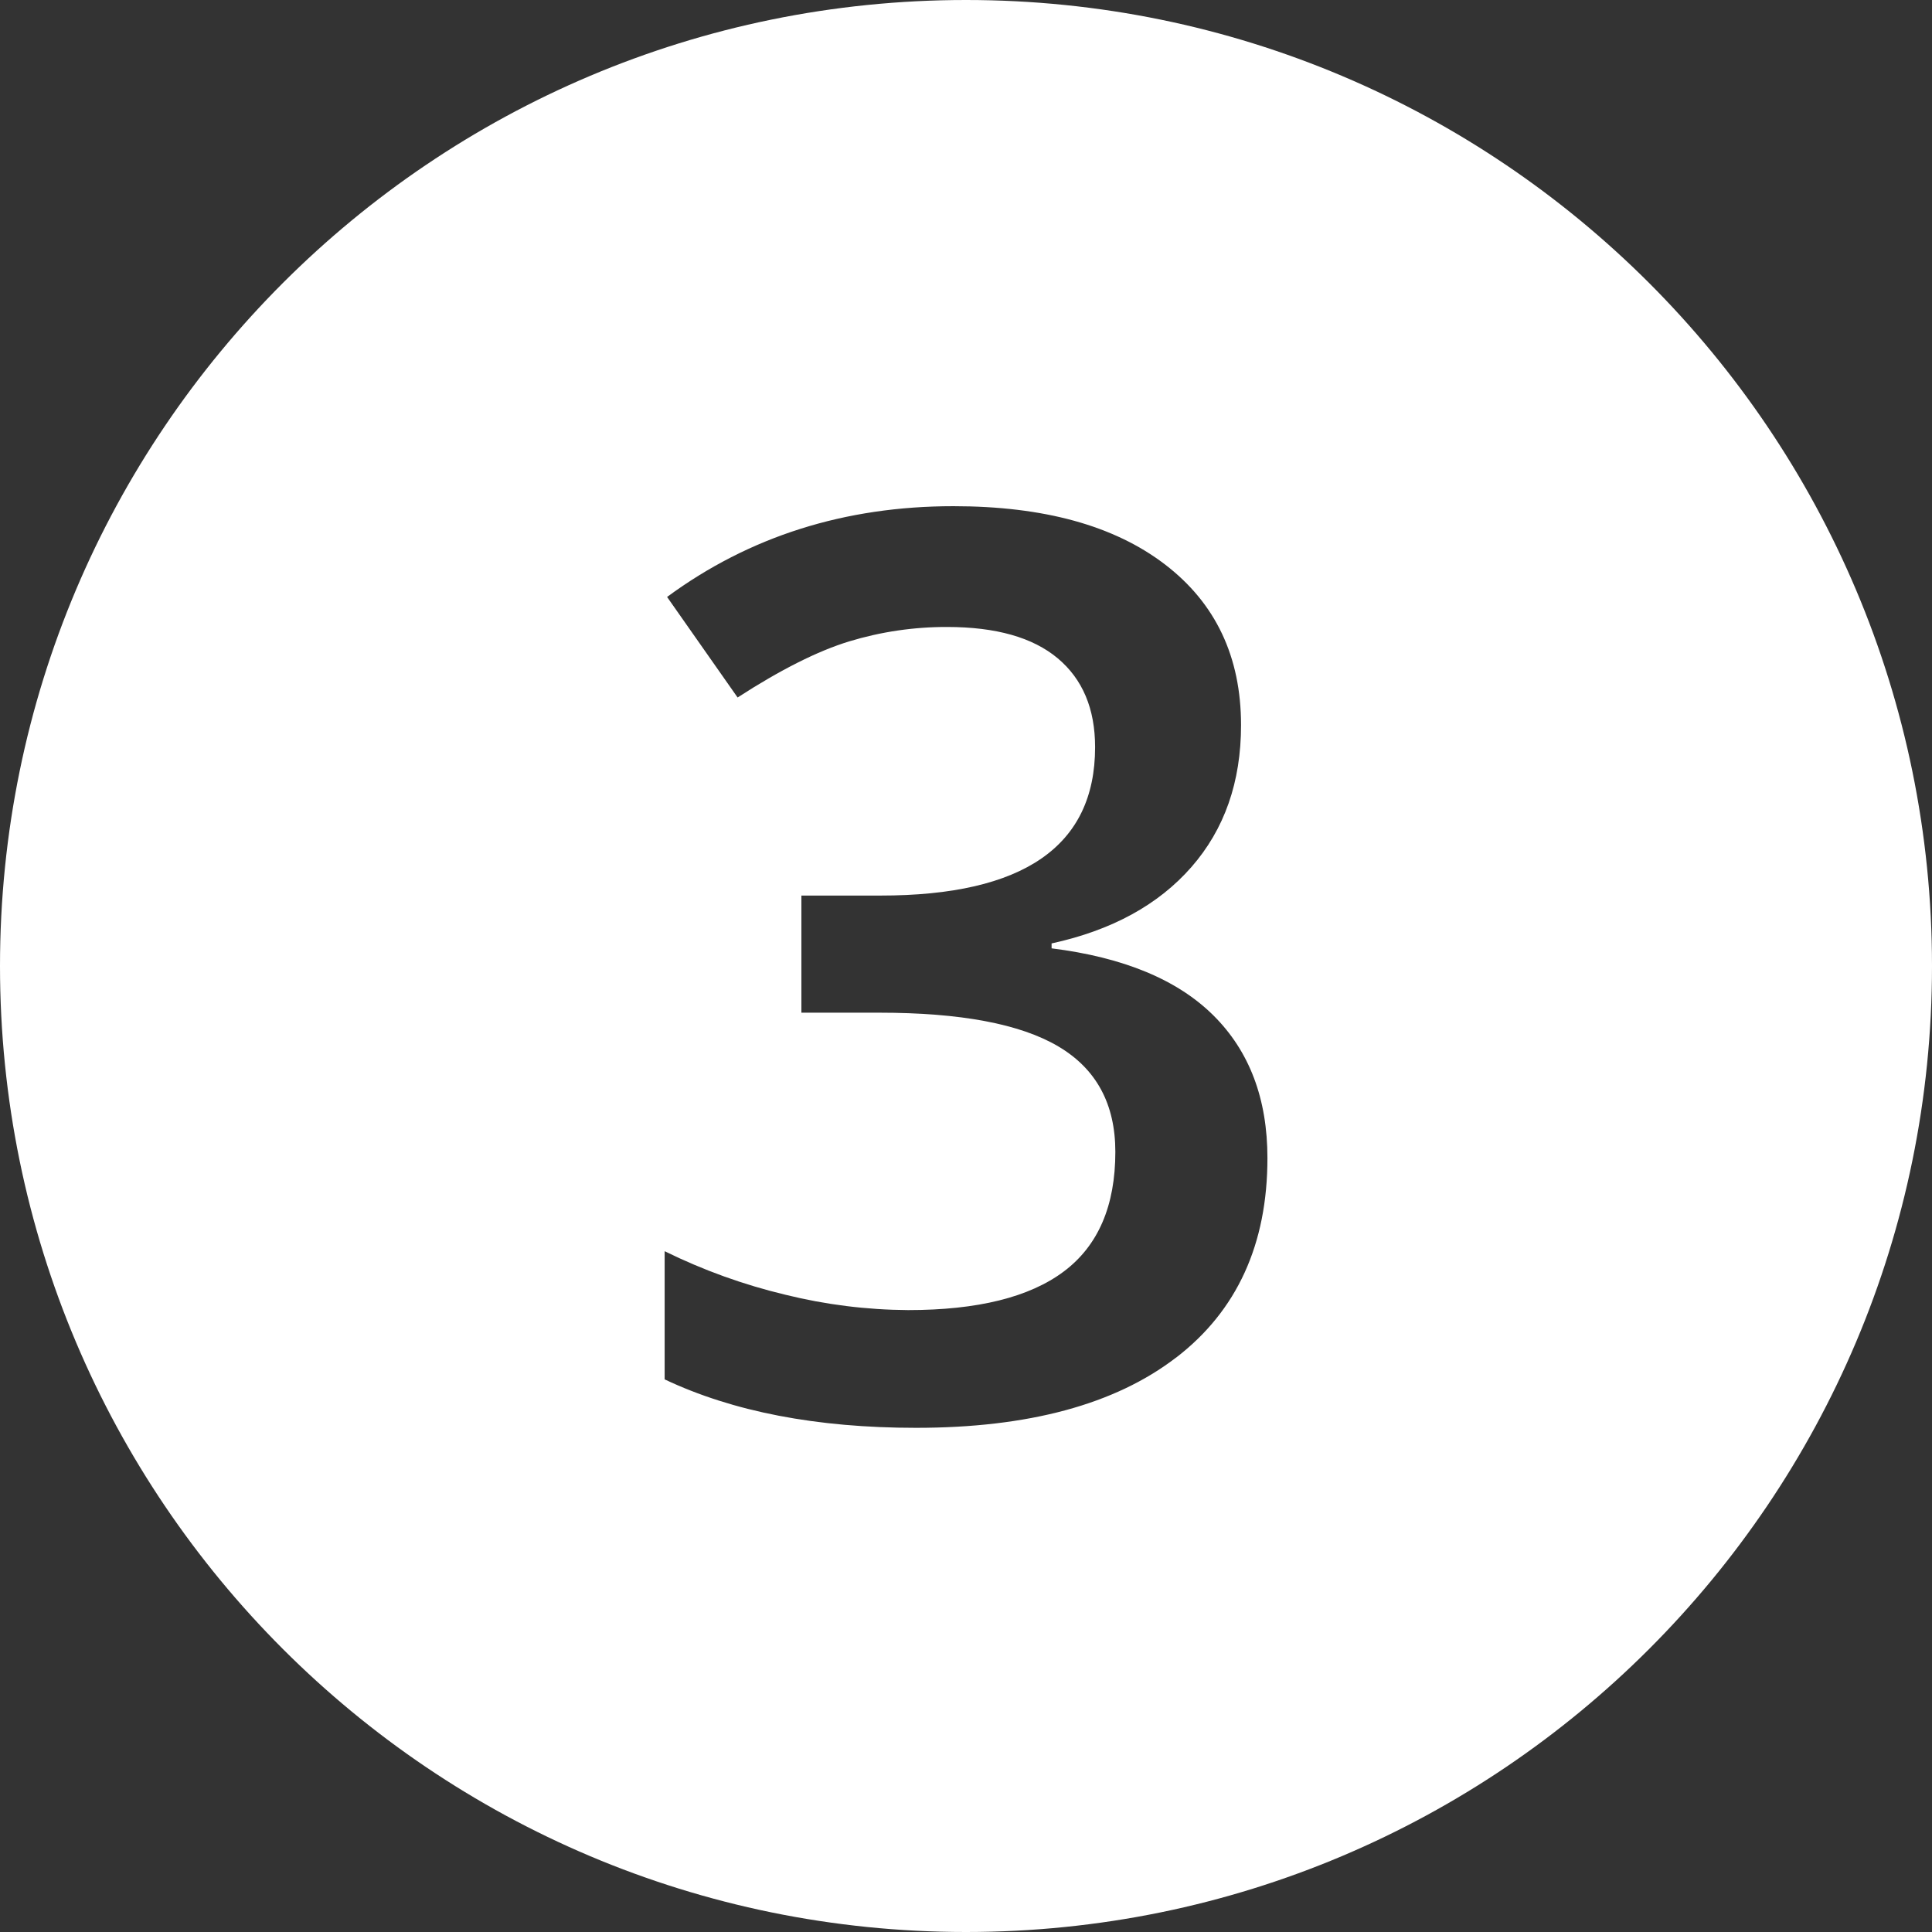<?xml version="1.0" encoding="UTF-8"?><svg id="uuid-5ef35b82-9279-4239-9741-d1167651f68a" xmlns="http://www.w3.org/2000/svg" width="500" height="500" viewBox="0 0 500 500"><rect x="0" y="0" width="500" height="500" fill="#333333" stroke="none"/><defs><style>.uuid-e915eedf-b8c3-447d-ad79-0d4509889b65{fill:#fff;}</style></defs><path class="uuid-e915eedf-b8c3-447d-ad79-0d4509889b65" d="M250,0C111.93,0,0,111.93,0,250s111.93,250,250,250,250-111.93,250-250S388.07,0,250,0ZM304.35,351.35c-15.76,12.11-38.19,18.17-67.28,18.17-25.71,0-47.4-4.18-65.06-12.54v-33.17c9.97,4.91,20.45,8.69,31.26,11.27,10.39,2.57,21.04,3.9,31.74,3.97,17.99,0,31.42-3.33,40.31-10,8.89-6.67,13.33-16.98,13.33-30.95,0-12.38-4.92-21.48-14.76-27.29-9.84-5.82-25.29-8.73-46.34-8.73h-20.15v-30.31h20.47c37.03,0,55.54-12.8,55.54-38.4,0-9.94-3.23-17.61-9.68-23.01-6.45-5.4-15.98-8.09-28.57-8.1-8.6-.03-17.16,1.23-25.39,3.73-8.15,2.49-17.77,7.33-28.88,14.52l-18.25-26.02c21.27-15.66,45.97-23.49,74.11-23.49,23.38,0,41.63,5.03,54.75,15.08s19.68,23.91,19.68,41.58c0,14.71-4.28,26.95-12.85,36.74s-20.63,16.37-36.18,19.76v1.27c18.62,2.33,32.59,8.12,41.9,17.38,9.31,9.26,13.96,21.56,13.96,36.9,0,22.32-7.88,39.54-23.65,51.65Z"/></svg>